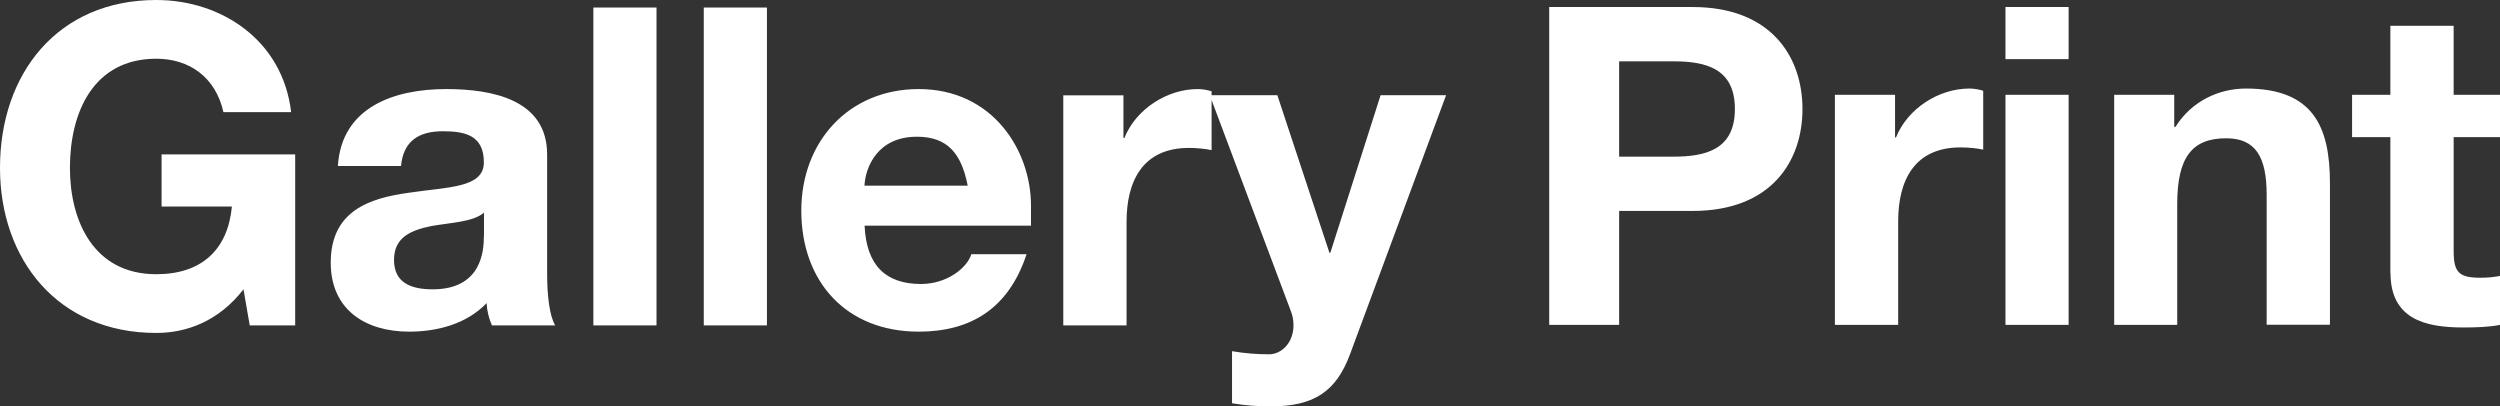 <?xml version="1.0" encoding="utf-8"?>
<!-- Generator: Adobe Illustrator 27.8.1, SVG Export Plug-In . SVG Version: 6.00 Build 0)  -->
<svg version="1.1" id="Ebene_1" xmlns="http://www.w3.org/2000/svg" xmlns:xlink="http://www.w3.org/1999/xlink" x="0px" y="0px"
	 viewBox="0 0 1920 312.1" style="enable-background:new 0 0 1920 312.1;" xml:space="preserve">
<rect x="0" y="0" width="1920" height="312.1" fill="#333333" stroke="none"/>
<style type="text/css">
	.st0{fill:#FFFFFF;}
</style>
<g>
	<path class="st0" d="M1835.9,209.5c0,35.2,26,42,55.7,42c9.6,0,20.2-0.3,28.4-2v-37.6c-5.1,1-9.9,1.4-15.1,1.4
		c-16.4,0-20.5-4.1-20.5-20.5v-87.5h35.6V72.8h-35.6v-53h-48.6v53h-29.4v32.5h29.4V209.5z M1623.6,249.5h48.5v-92.7
		c0-35.9,11.3-50.6,37.6-50.6c22.6,0,31.1,14.3,31.1,43.4v99.8h48.6V140.8c0-43.8-13-72.8-64.6-72.8c-20.5,0-41.7,9.6-54,29.4h-1
		V72.8h-46.1V249.5z M1540.2,45.4h48.5v-40h-48.5V45.4z M1540.2,249.5h48.5V72.8h-48.5V249.5z M1409.3,249.5h48.5v-79.6
		c0-31.1,12.3-56.7,47.9-56.7c5.8,0,13,0.7,17.4,1.7V69.7c-3.1-1-7.2-1.7-10.6-1.7c-23.6,0-47.5,15.4-56.4,37.6h-0.7V72.8h-46.2
		V249.5z M1243.5,47.1h41.7c25,0,47.2,5.5,47.2,36.6c0,31.1-22.2,36.6-47.2,36.6h-41.7V47.1z M1189.8,249.5h53.7V162h56.4
		c60.9,0,84.4-38.6,84.4-78.3c0-39.6-23.6-78.3-84.4-78.3h-110.1V249.5z"/>
	<path class="st0" d="M991.4,239c1.4,3.4,2,7.2,2,10.9c0,13-8.9,22.2-18.8,22.2c-8.9,0-18.8-0.7-28.4-2.4v40
		c9.9,1.7,19.8,2.4,29.7,2.4c33.5,0,50.3-11.6,60.9-40l73.8-199h-50.3l-38.6,121h-0.7l-40-121h-51.9L991.4,239z M816.7,249.9h48.5
		v-79.6c0-31.1,12.3-56.7,47.9-56.7c5.8,0,13,0.7,17.4,1.7V70.1c-3.1-1-7.2-1.7-10.6-1.7c-23.6,0-47.5,15.4-56.4,37.6h-0.7V73.2
		h-46.2V249.9z M663.9,142.6c0.7-13.7,9.6-37.6,40.3-37.6c23.6,0,34.2,13,39,37.6H663.9z M791.8,173.3v-15.4
		c0-42.4-29.4-89.5-86.2-89.5c-53.7,0-90.2,40.3-90.2,93.3c0,54.7,34.5,93,90.2,93c40,0,69.1-17.8,82.8-59.5h-42.4
		c-3.4,10.9-19.1,22.9-38.6,22.9c-27,0-42-14-43.4-44.8H791.8z M540.5,249.9H589V5.8h-48.5V249.9z M455.7,249.9h48.5V5.8h-48.5
		V249.9z M308,127.5c1.7-19.2,13.7-26.7,32.1-26.7c17.1,0,31.5,3.1,31.5,23.9c0,19.8-27.7,18.8-57.4,23.3
		c-30.1,4.1-60.2,13.7-60.2,53.7c0,36.2,26.7,53,60.2,53c21.5,0,44.1-5.8,59.5-21.9c0.3,5.8,1.7,11.6,4.1,17.1h48.6
		c-4.4-7.2-6.2-23.3-6.2-39.3v-91.9c0-42.4-42.4-50.3-77.6-50.3c-39.6,0-80.3,13.7-83.1,59.1H308z M371.6,181.5
		c0,10.6-1.4,40.7-39.3,40.7c-15.7,0-29.7-4.4-29.7-22.6c0-17.8,13.7-22.9,28.7-26c15.1-2.7,32.1-3.1,40.4-10.3V181.5z M191.8,249.9
		h34.9V118.6H124.1v40h54c-3.1,33.2-23.3,52-58.1,52c-48.2,0-66.3-41-66.3-81.7c0-42.7,18.1-83.8,66.3-83.8c25.3,0,45.5,14,51.6,41
		h52C217.1,30.8,169.9,0,120,0C44.4,0,0,56.4,0,128.9c0,70.4,44.4,126.8,120,126.8c23.6,0,48.2-9.2,67-33.5L191.8,249.9z"/>
</g>
</svg>
